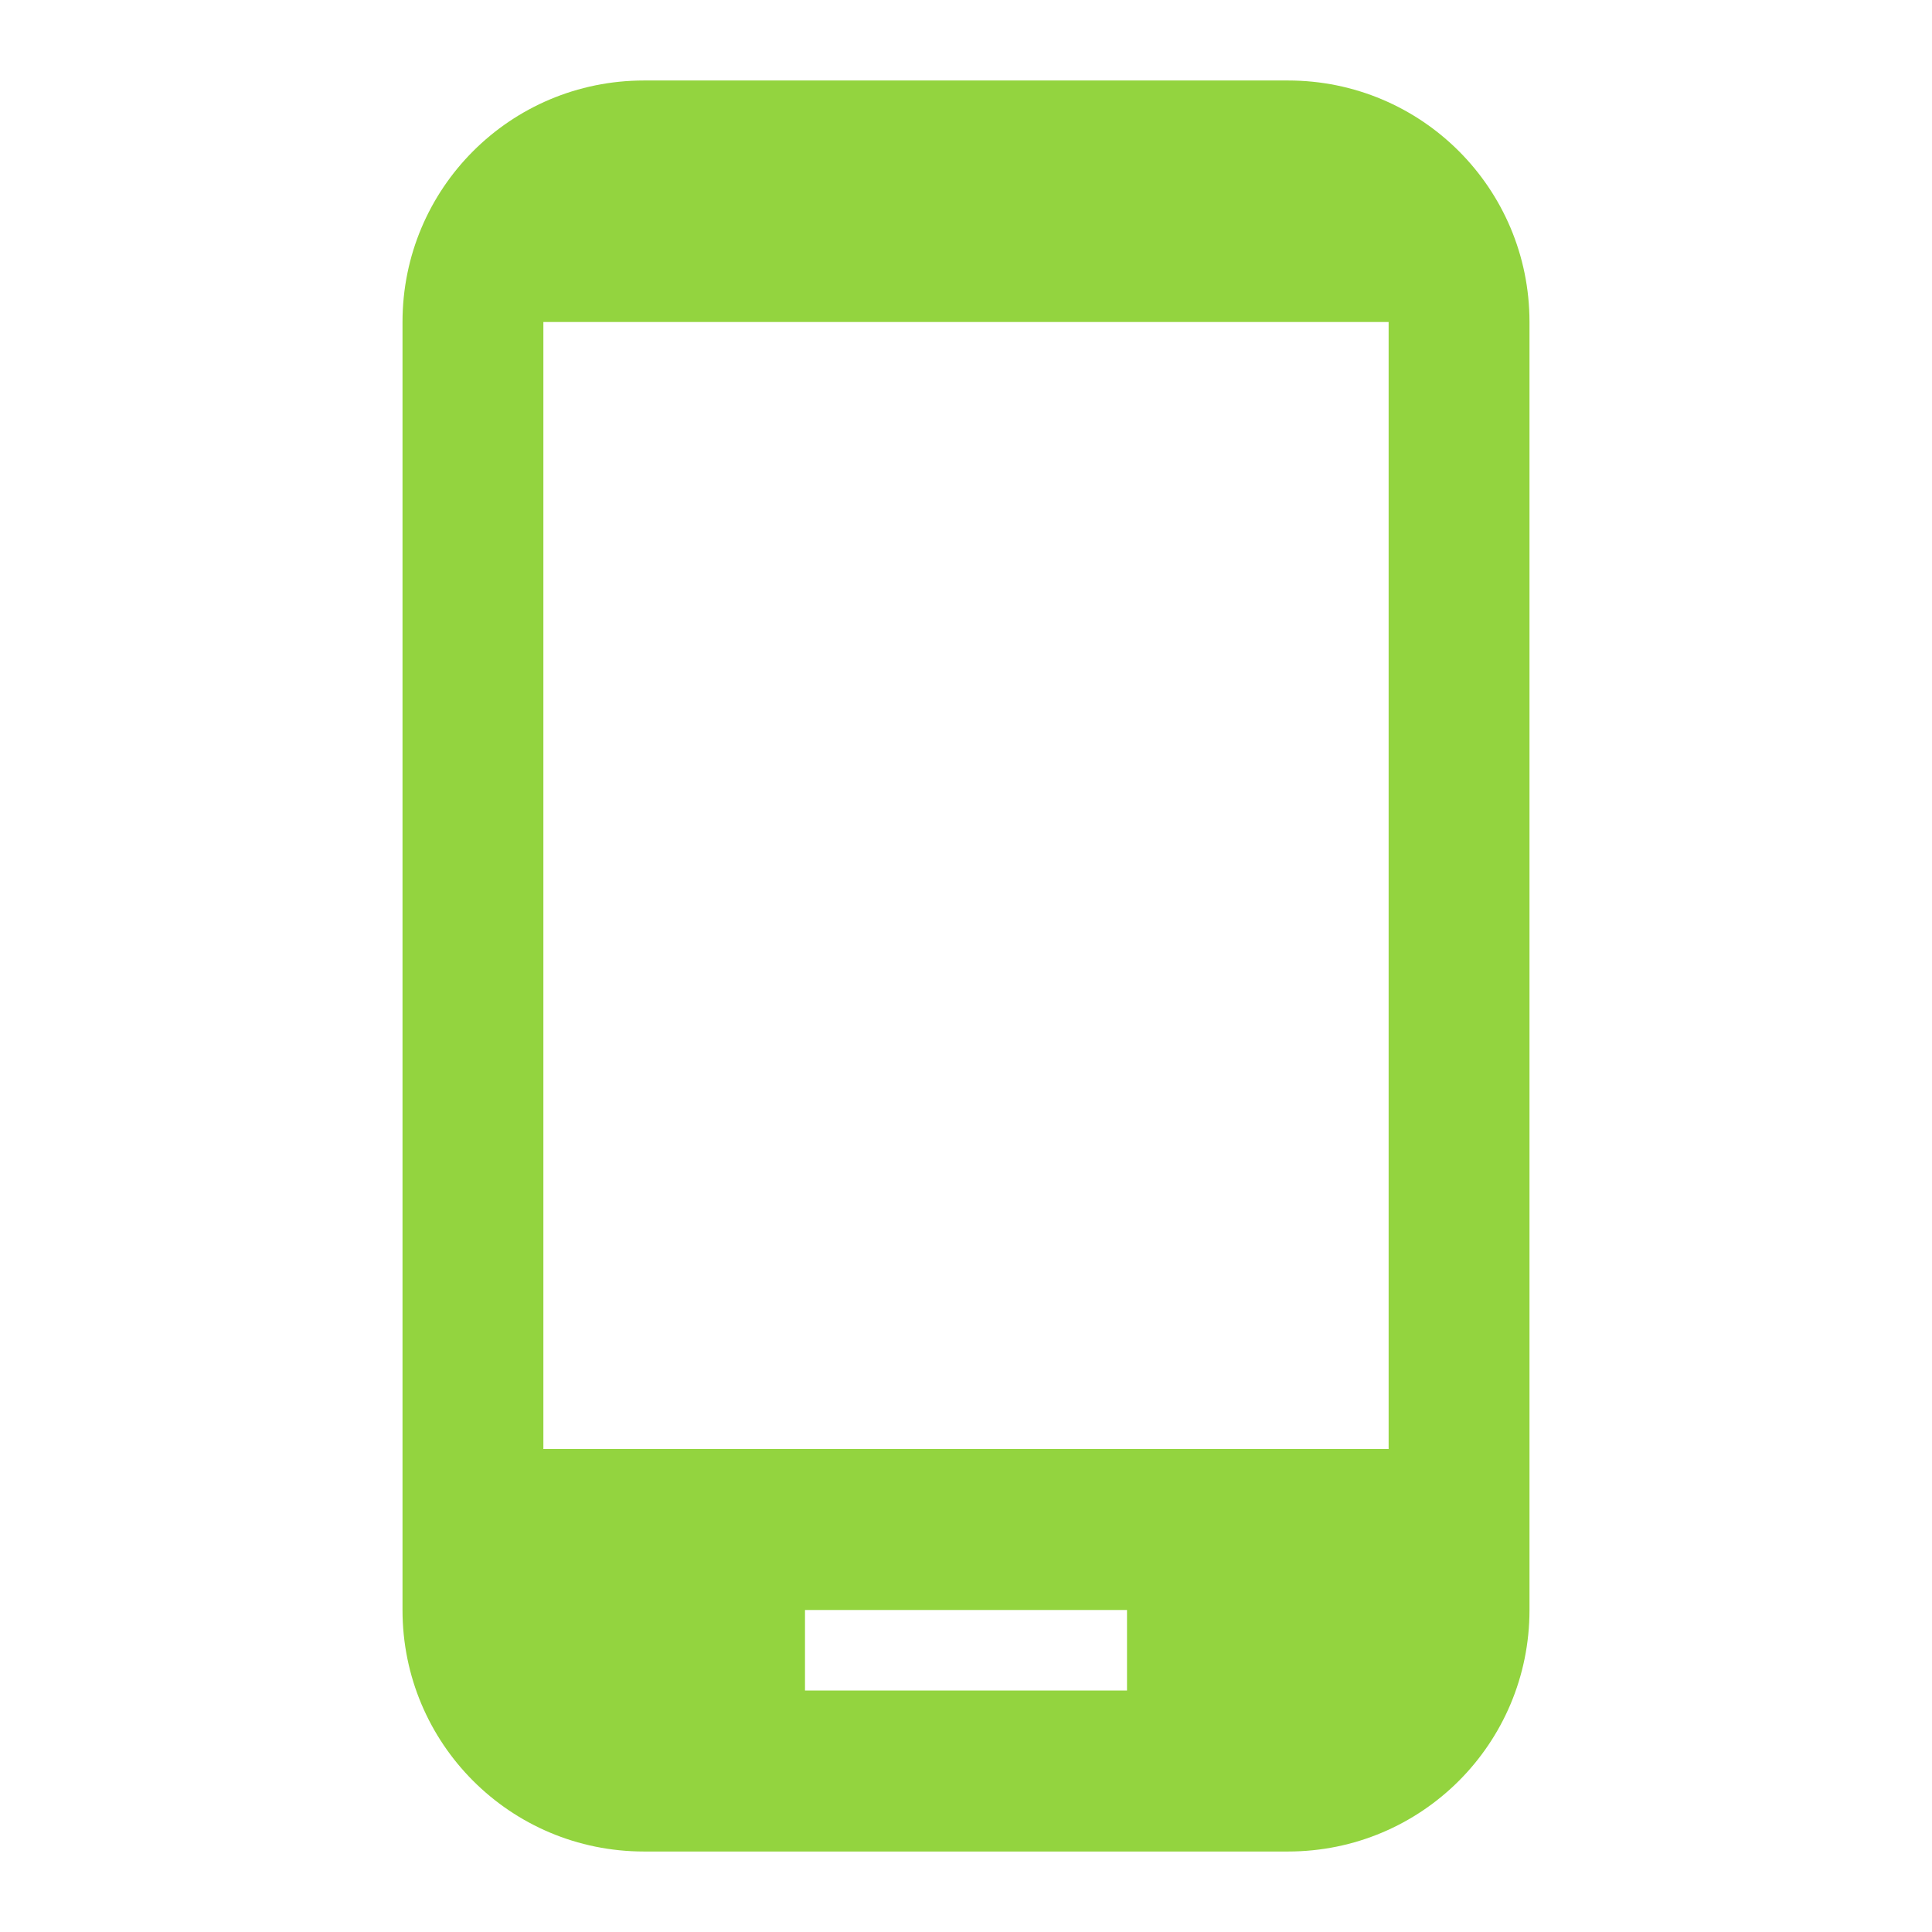 <svg width="80" height="80" viewBox="0 0 80 80" fill="none" xmlns="http://www.w3.org/2000/svg">
<path d="M53.333 3.333H26.667C21.133 3.333 16.667 7.8 16.667 13.333V66.667C16.667 72.2 21.133 76.667 26.667 76.667H53.333C58.867 76.667 63.333 72.2 63.333 66.667V13.333C63.333 7.8 58.867 3.333 53.333 3.333ZM46.667 70H33.333V66.667H46.667V70ZM57.5 60H22.5V13.333H57.5V60Z" fill="#93D43F"/>
</svg>
